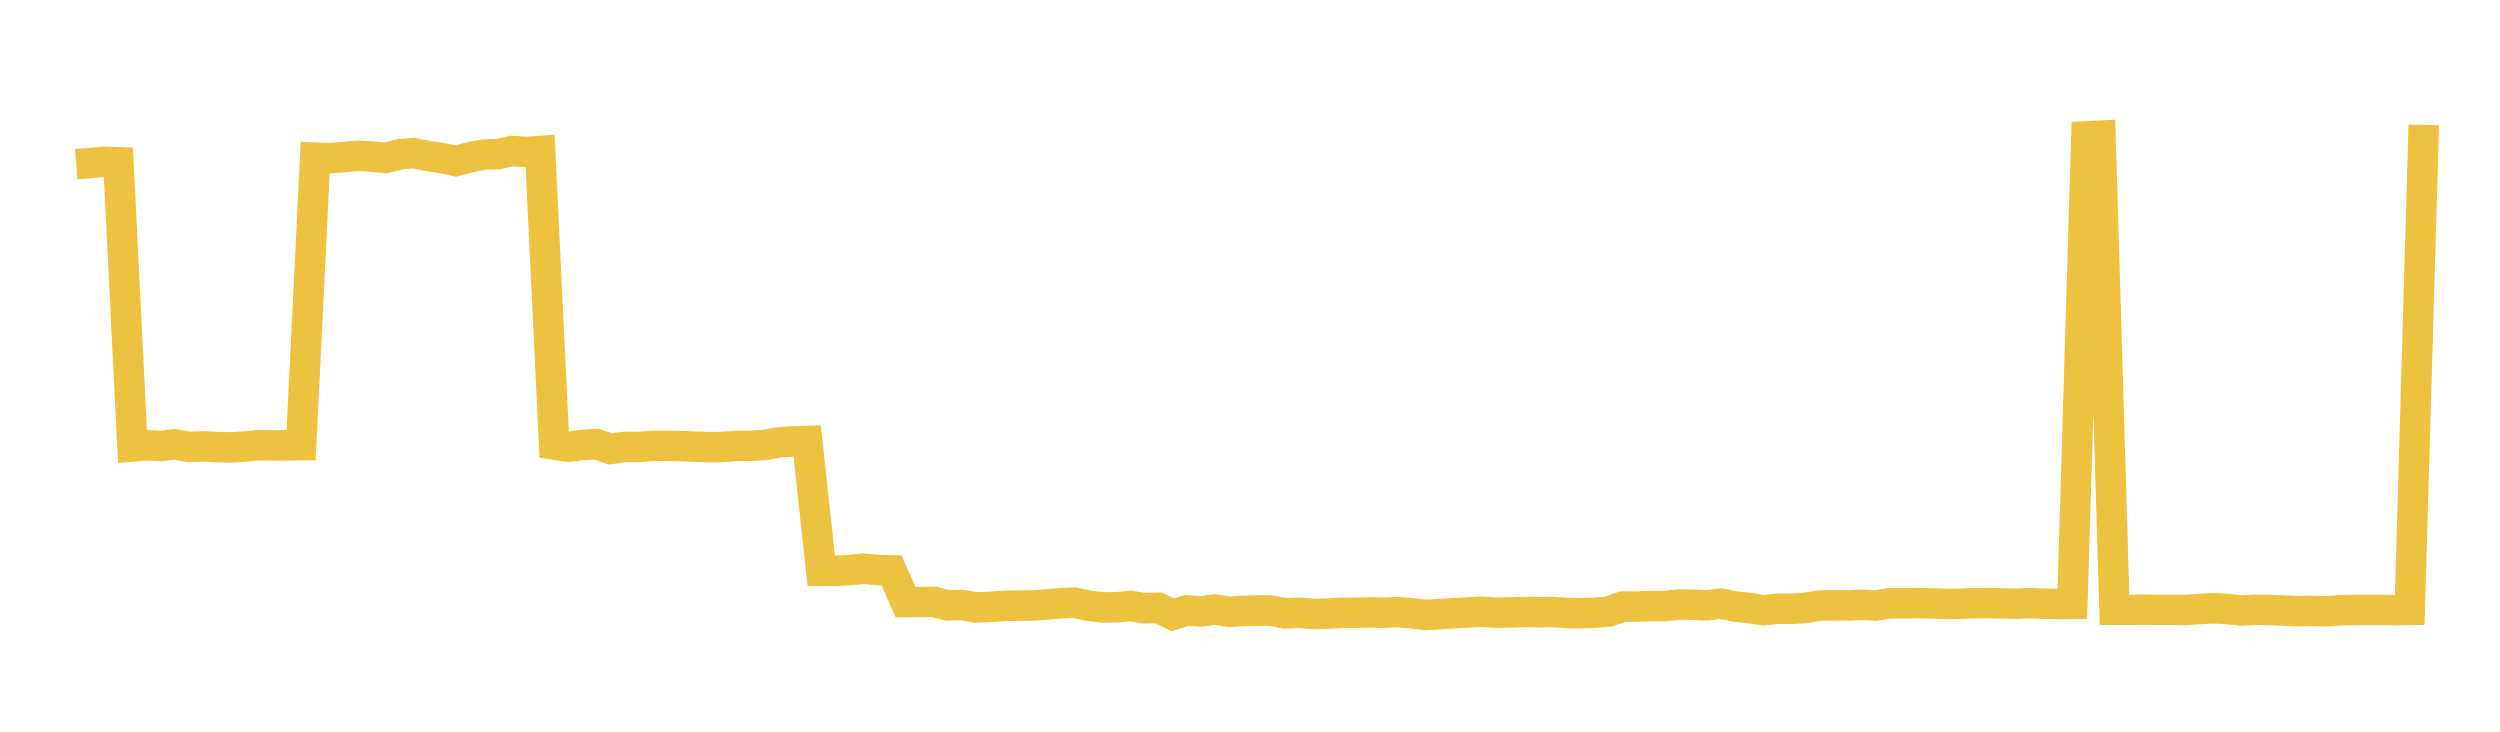 <svg width="164" height="48" xmlns="http://www.w3.org/2000/svg" xmlns:xlink="http://www.w3.org/1999/xlink"><path fill="none" stroke="rgb(237,194,64)" stroke-width="2" d="M5,10.767L5.922,10.697L6.844,10.609L7.766,10.645L8.689,29.288L9.611,29.206L10.533,29.258L11.455,29.146L12.377,29.317L13.299,29.283L14.222,29.33L15.144,29.349L16.066,29.292L16.988,29.202L17.91,29.227L18.832,29.212L19.754,29.204L20.677,10.343L21.599,10.377L22.521,10.309L23.443,10.224L24.365,10.267L25.287,10.368L26.21,10.122L27.132,10.042L28.054,10.233L28.976,10.361L29.898,10.566L30.82,10.314L31.743,10.139L32.665,10.109L33.587,9.905L34.509,9.971L35.431,9.908L36.353,29.163L37.275,29.303L38.198,29.192L39.12,29.13L40.042,29.452L40.964,29.317L41.886,29.324L42.808,29.246L43.731,29.247L44.653,29.261L45.575,29.3L46.497,29.333L47.419,29.323L48.341,29.247L49.263,29.246L50.186,29.188L51.108,29.014L52.03,28.955L52.952,28.93L53.874,37.444L54.796,37.453L55.719,37.396L56.641,37.306L57.563,37.391L58.485,37.417L59.407,39.497L60.329,39.497L61.251,39.48L62.174,39.71L63.096,39.69L64.018,39.848L64.94,39.813L65.862,39.748L66.784,39.733L67.707,39.718L68.629,39.655L69.551,39.58L70.473,39.531L71.395,39.731L72.317,39.849L73.24,39.837L74.162,39.751L75.084,39.901L76.006,39.871L76.928,40.335L77.85,40.042L78.772,40.109L79.695,39.986L80.617,40.131L81.539,40.075L82.461,40.047L83.383,40.047L84.305,40.238L85.228,40.199L86.15,40.278L87.072,40.253L87.994,40.205L88.916,40.201L89.838,40.171L90.76,40.197L91.683,40.156L92.605,40.227L93.527,40.343L94.449,40.289L95.371,40.223L96.293,40.18L97.216,40.127L98.138,40.195L99.06,40.176L99.982,40.14L100.904,40.165L101.826,40.148L102.749,40.206L103.671,40.23L104.593,40.197L105.515,40.118L106.437,39.794L107.359,39.792L108.281,39.762L109.204,39.761L110.126,39.662L111.048,39.669L111.97,39.709L112.892,39.597L113.814,39.79L114.737,39.876L115.659,40.031L116.581,39.936L117.503,39.937L118.425,39.878L119.347,39.731L120.269,39.708L121.192,39.718L122.114,39.676L123.036,39.726L123.958,39.574L124.88,39.579L125.802,39.562L126.725,39.582L127.647,39.616L128.569,39.61L129.491,39.571L130.413,39.562L131.335,39.584L132.257,39.604L133.18,39.563L134.102,39.605L135.024,39.62L135.946,39.616L136.868,8.948L137.79,8.901L138.713,40.004L139.635,40.008L140.557,39.993L141.479,40.008L142.401,40.004L143.323,40.018L144.246,39.956L145.168,39.905L146.09,39.942L147.012,40.053L147.934,40.004L148.856,40.013L149.778,40.053L150.701,40.093L151.623,40.072L152.545,40.103L153.467,40.035L154.389,40.014L155.311,40.015L156.234,40.013L157.156,40.031L158.078,40.012L159,8.189"></path></svg>